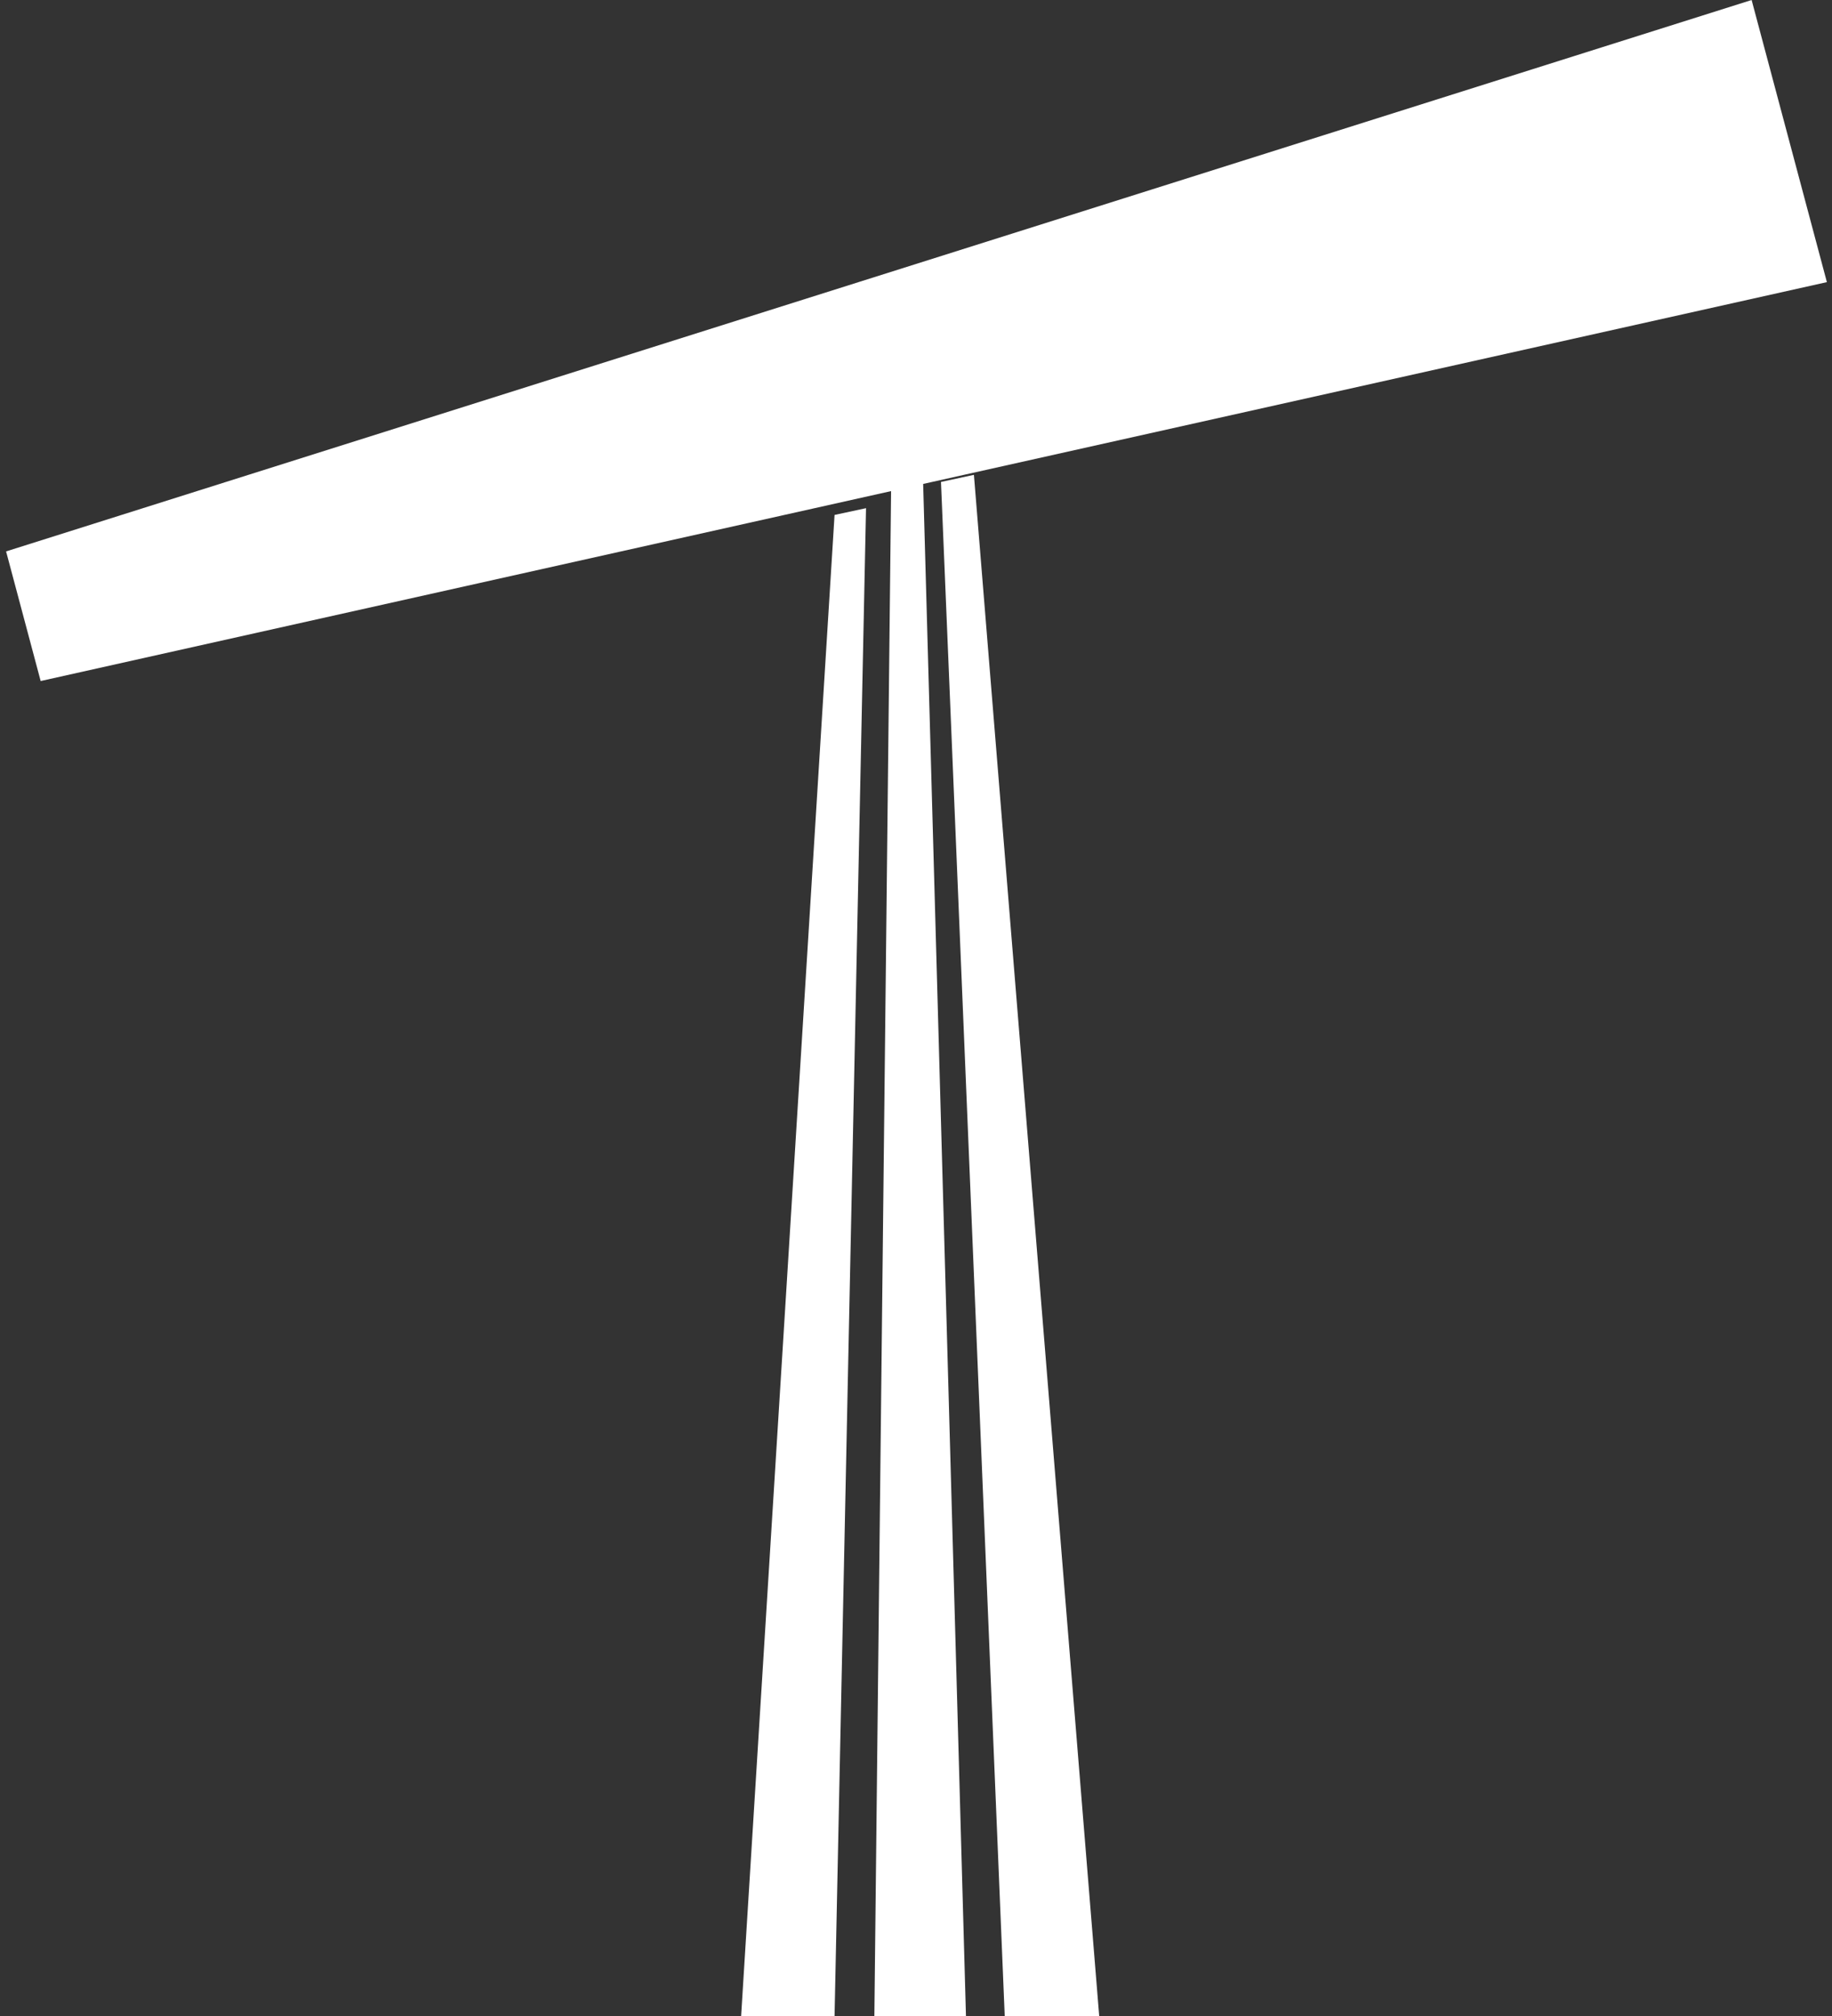 <?xml version="1.0" encoding="UTF-8"?>
<svg width="220px" height="242px" viewBox="0 0 220 242" version="1.1" xmlns="http://www.w3.org/2000/svg" xmlns:xlink="http://www.w3.org/1999/xlink">
    <rect x="0" y="0" width="220" height="242" fill="#333333" stroke="none"/>
    <title>Combined Shape Copy</title>
    <g id="Page-2" stroke="none" stroke-width="1" fill="none" fill-rule="evenodd">
        <g id="3-copy-8" transform="translate(-766, -79)" fill="#FFFFFF">
            <g id="Group-2" transform="translate(675, 0)">
                <path d="M301.347,79 L310.386,112.866 L201.86,137.092 L207,321 L196,321 L198.008,137.952 L95.884,160.751 L91.731,145.191 L301.347,79 Z M207.955,136 L223,321 L211.655,321 L204,136.852 L207.955,136 Z M195,140 L191.22,321 L180,321 L191.22,140.813 L195,140 Z" id="Combined-Shape-Copy"></path>
            </g>
        </g>
    </g>
</svg>